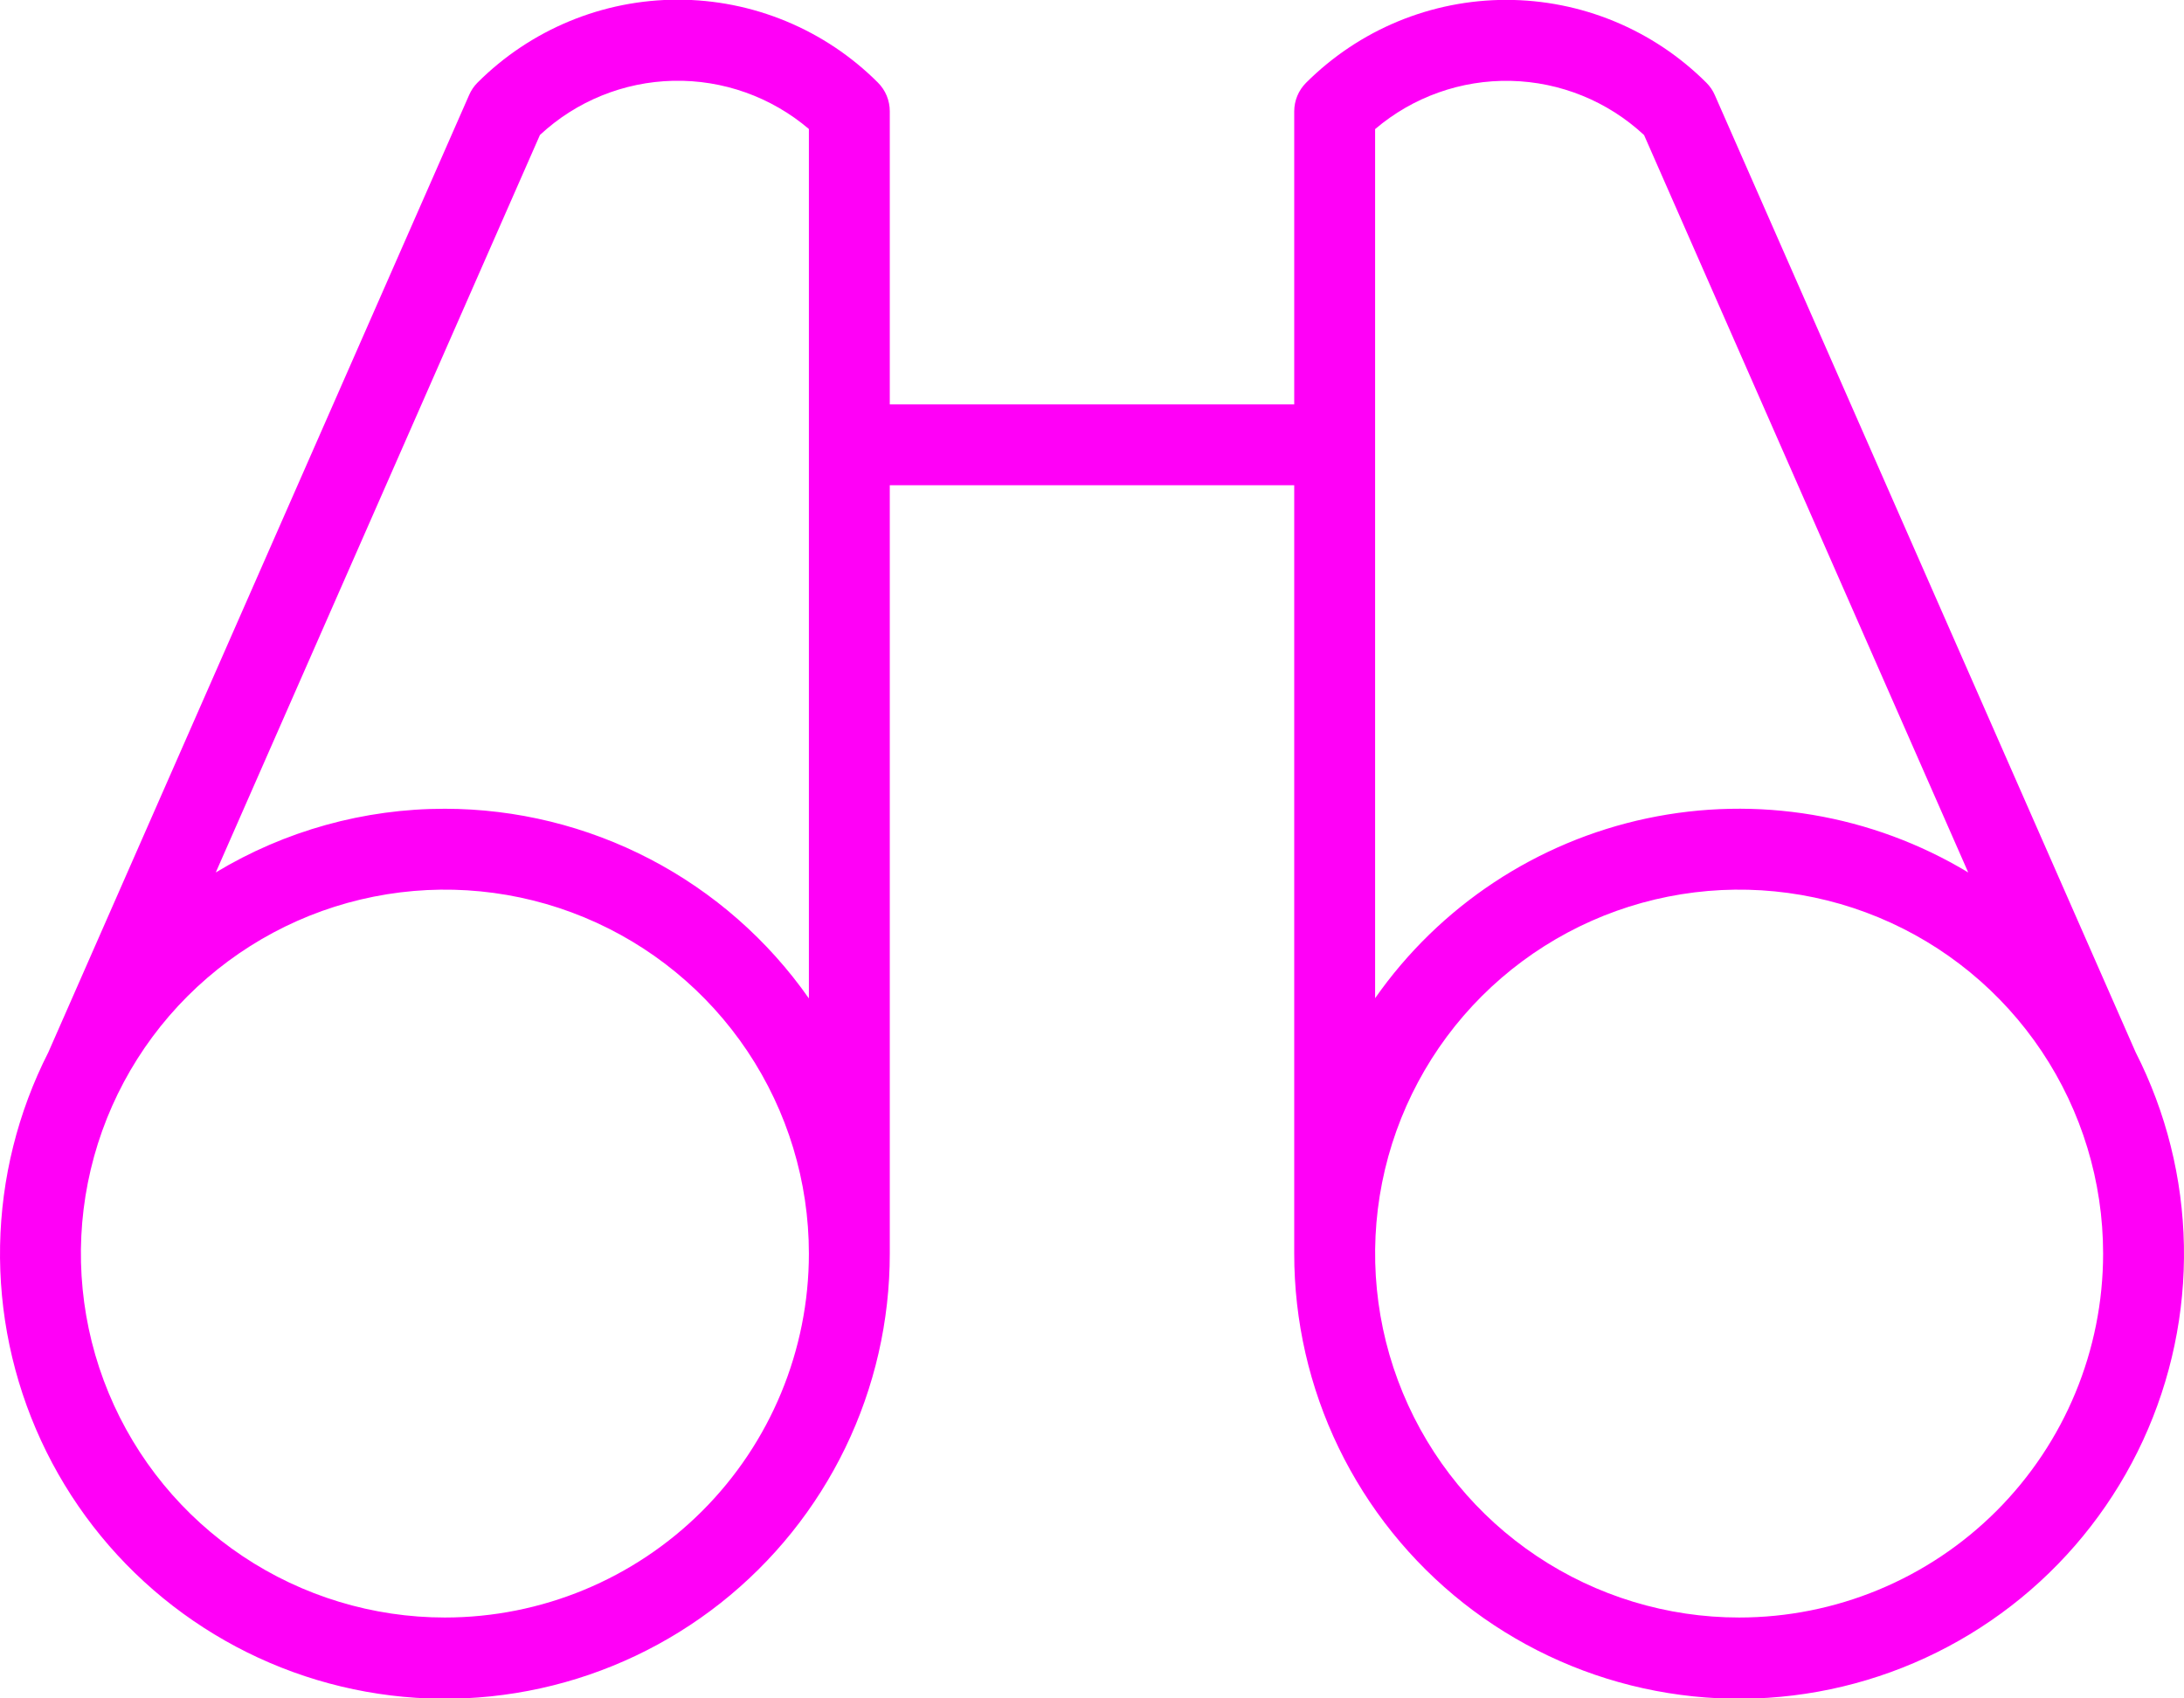 <svg width="54" height="42" viewBox="0 0 54 42" fill="none" xmlns="http://www.w3.org/2000/svg">
<path d="M52.805 26.023L42.4 2.353C42.351 2.239 42.28 2.135 42.193 2.048C41.542 1.398 40.771 0.882 39.921 0.53C39.072 0.178 38.162 -0.003 37.242 -0.003C36.323 -0.003 35.413 0.178 34.563 0.53C33.714 0.882 32.943 1.398 32.292 2.048C32.106 2.234 32.001 2.487 32 2.75V10H22V2.75C22 2.619 21.974 2.489 21.924 2.367C21.874 2.246 21.8 2.136 21.707 2.043C21.058 1.393 20.286 0.877 19.436 0.525C18.587 0.173 17.677 -0.008 16.758 -0.008C15.838 -0.008 14.928 0.173 14.079 0.525C13.229 0.877 12.457 1.393 11.807 2.043C11.72 2.13 11.649 2.234 11.6 2.348L1.195 26.023C0.441 27.505 0.033 29.139 0.002 30.802C-0.029 32.464 0.317 34.112 1.014 35.622C1.711 37.132 2.742 38.464 4.028 39.517C5.315 40.571 6.823 41.32 8.441 41.707C10.058 42.094 11.742 42.109 13.366 41.751C14.99 41.394 16.512 40.672 17.817 39.642C19.122 38.611 20.177 37.298 20.901 35.802C21.626 34.305 22.001 32.663 22 31V12H32V31C31.999 32.663 32.374 34.305 33.099 35.802C33.824 37.298 34.878 38.611 36.183 39.642C37.488 40.672 39.01 41.394 40.634 41.751C42.258 42.109 43.942 42.094 45.559 41.707C47.177 41.32 48.685 40.571 49.972 39.517C51.258 38.464 52.288 37.132 52.986 35.622C53.683 34.112 54.029 32.464 53.998 30.802C53.967 29.139 53.559 27.505 52.805 26.023ZM11 40C9.22 40 7.48 39.472 6 38.483C4.52 37.495 3.366 36.089 2.685 34.444C2.004 32.8 1.826 30.99 2.173 29.244C2.52 27.499 3.377 25.895 4.636 24.636C5.895 23.378 7.498 22.52 9.244 22.173C10.99 21.826 12.8 22.004 14.444 22.685C16.089 23.366 17.494 24.52 18.483 26C19.472 27.48 20 29.22 20 31C20 33.387 19.052 35.676 17.364 37.364C15.676 39.052 13.387 40 11 40ZM11 20C9.003 19.999 7.044 20.543 5.335 21.575L13.35 3.338C14.247 2.502 15.421 2.025 16.647 1.998C17.873 1.971 19.066 2.395 20 3.19V24.69C18.987 23.243 17.64 22.062 16.073 21.245C14.507 20.429 12.767 20.002 11 20ZM34 3.193C34.934 2.397 36.127 1.973 37.353 2C38.579 2.027 39.752 2.504 40.65 3.34L48.665 21.575C46.282 20.139 43.441 19.661 40.719 20.238C37.997 20.815 35.595 22.405 34 24.685V3.193ZM43 40C41.22 40 39.48 39.472 38 38.483C36.52 37.495 35.366 36.089 34.685 34.444C34.004 32.8 33.826 30.99 34.173 29.244C34.52 27.499 35.377 25.895 36.636 24.636C37.895 23.378 39.498 22.52 41.244 22.173C42.99 21.826 44.8 22.004 46.444 22.685C48.089 23.366 49.494 24.52 50.483 26C51.472 27.48 52 29.22 52 31C52 33.387 51.052 35.676 49.364 37.364C47.676 39.052 45.387 40 43 40Z" fill="#FF00F7"/>
</svg>
